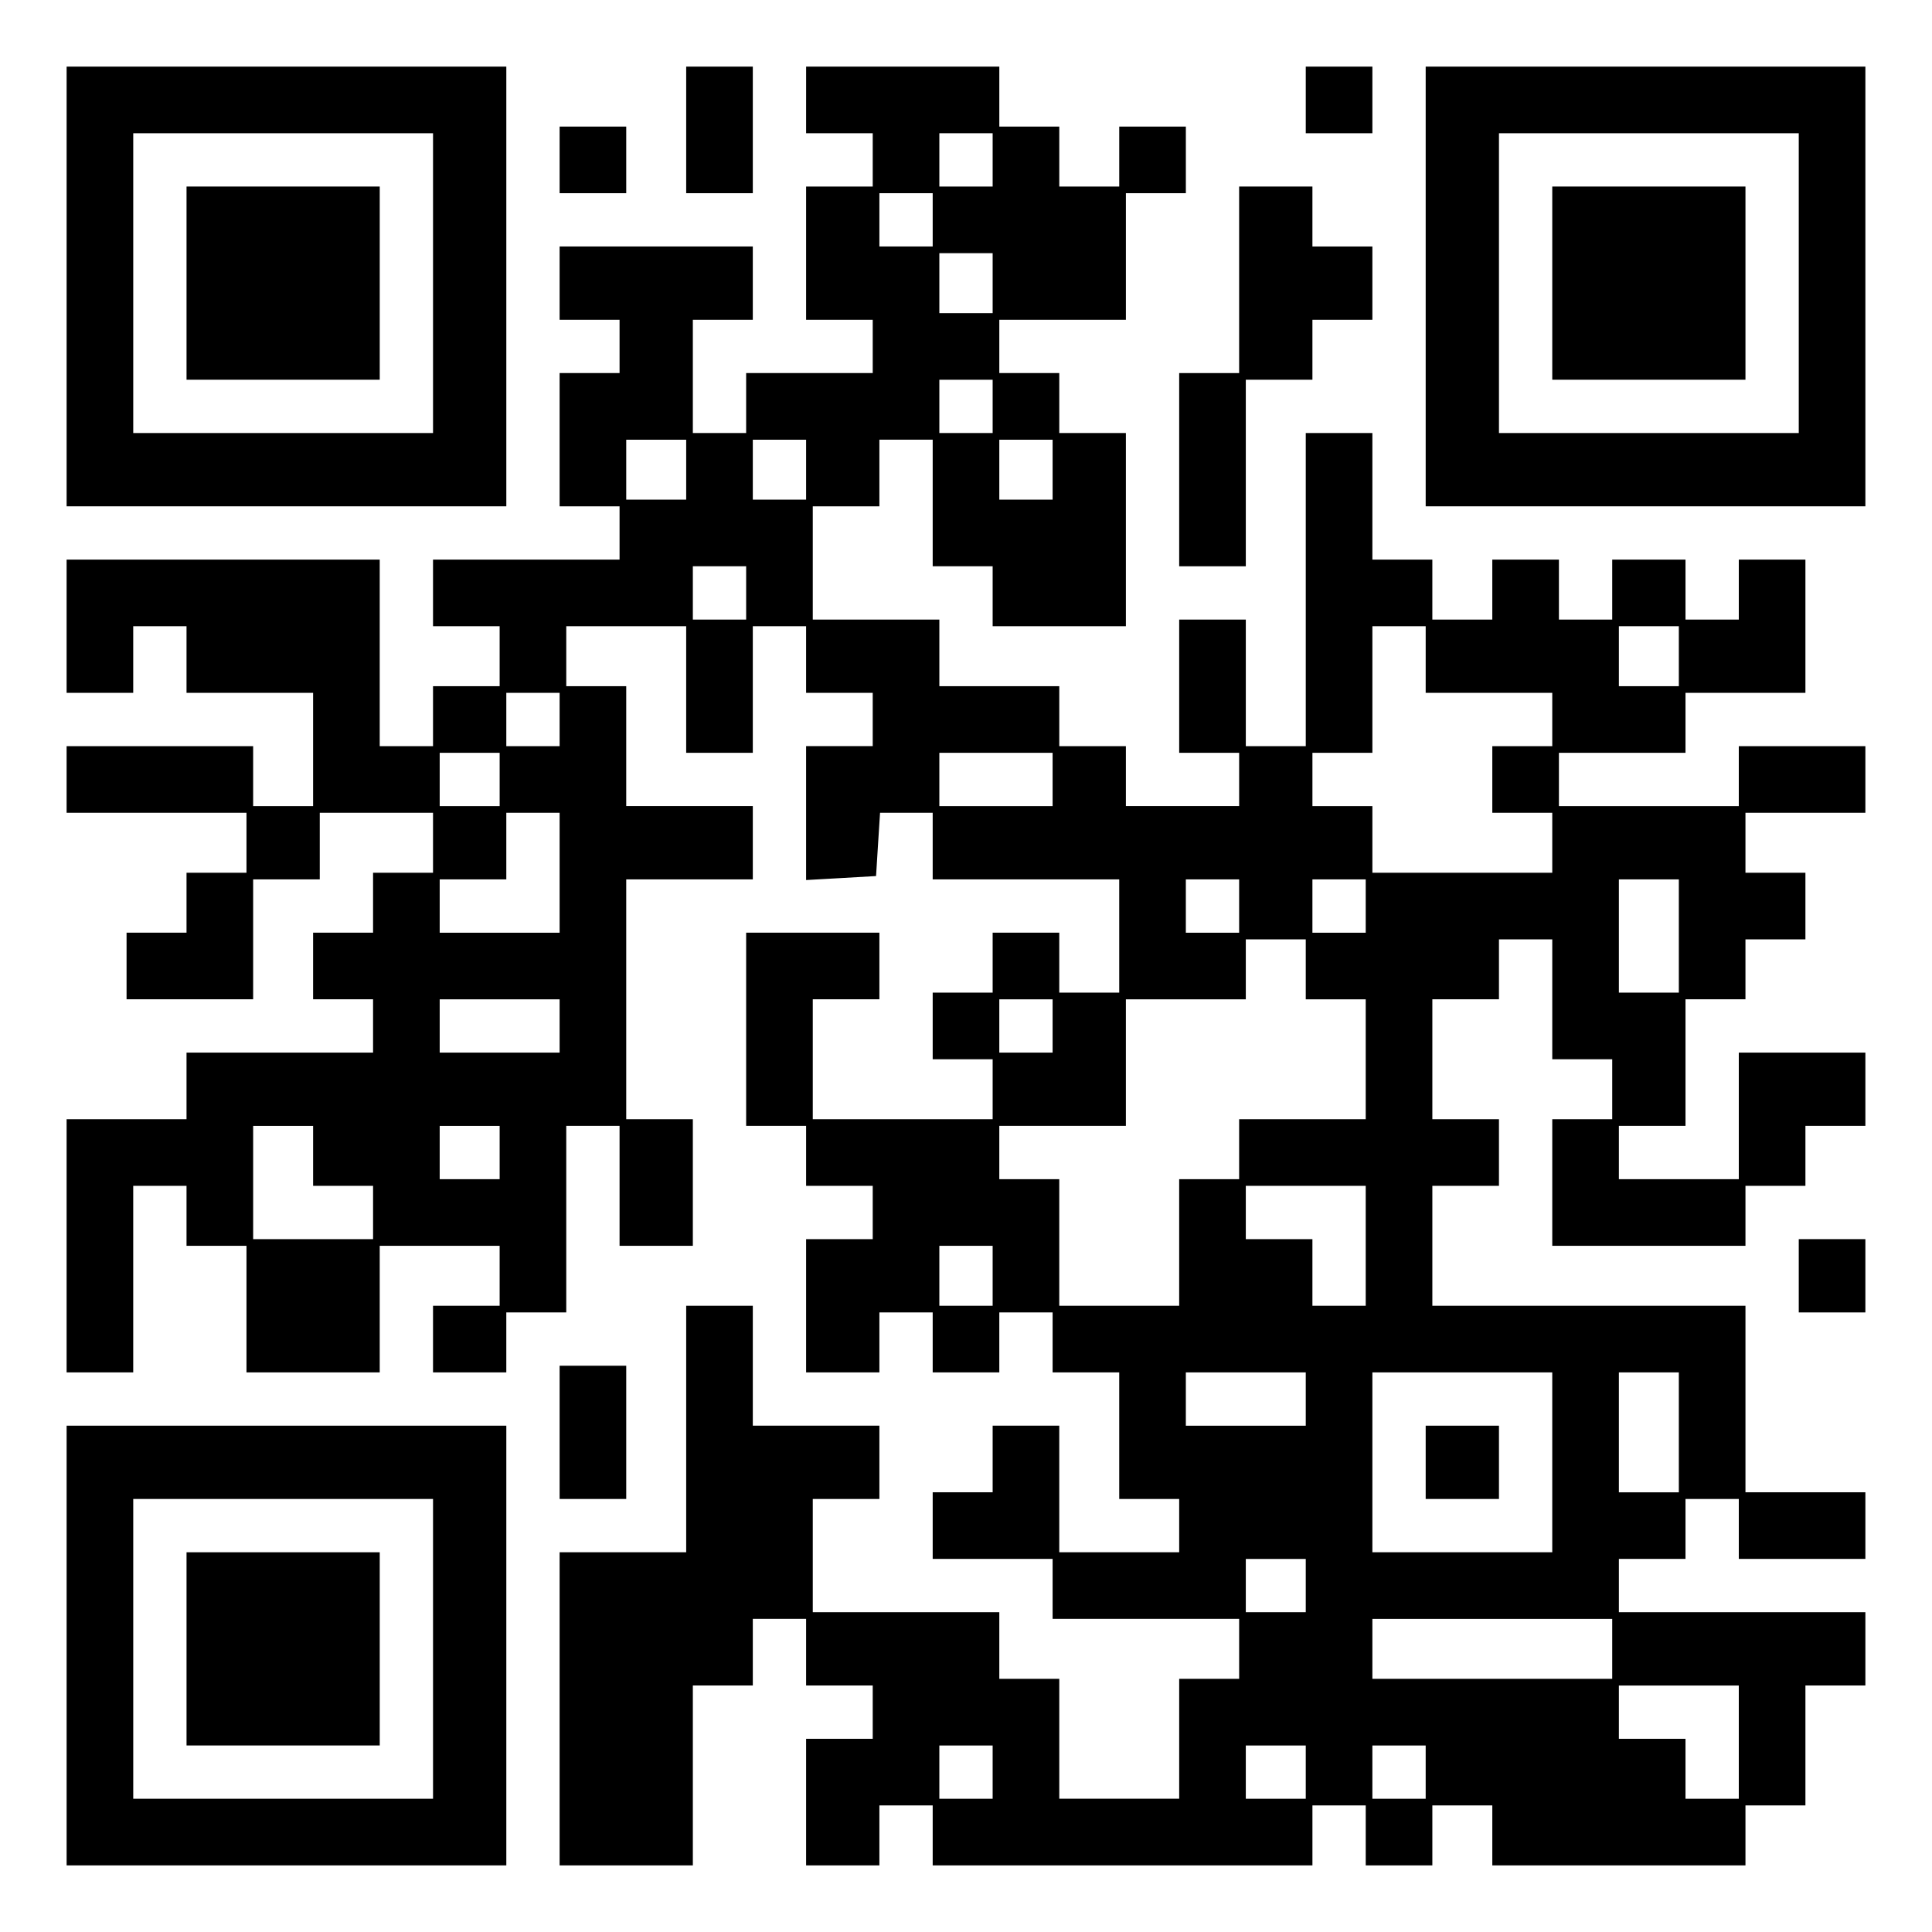 <?xml version="1.0" encoding="UTF-8" standalone="yes"?>
<svg version="1.0" xmlns="http://www.w3.org/2000/svg" width="100mm" height="100mm" viewBox="0 0 290 290" preserveAspectRatio="xMidYMid meet">
  <g transform="translate(0,290) scale(0.1,-0.1)" fill="#000000" stroke="none">
    <path d="M100 2470 l0 -330 330 0 330 0 0 330 0 330 -330 0 -330 0 0 -330z
m550 5 l0 -225 -225 0 -225 0 0 225 0 225 225 0 225 0 0 -225z"/>
    <path d="M280 2475 l0 -145 145 0 145 0 0 145 0 145 -145 0 -145 0 0 -145z"/>
    <path d="M1030 2705 l0 -95 50 0 50 0 0 95 0 95 -50 0 -50 0 0 -95z"/>
    <path d="M1210 2750 l0 -50 50 0 50 0 0 -40 0 -40 -50 0 -50 0 0 -100 0 -100
50 0 50 0 0 -40 0 -40 -95 0 -95 0 0 -45 0 -45 -40 0 -40 0 0 85 0 85 45 0 45
0 0 55 0 55 -145 0 -145 0 0 -55 0 -55 45 0 45 0 0 -40 0 -40 -45 0 -45 0 0
-100 0 -100 45 0 45 0 0 -40 0 -40 -140 0 -140 0 0 -50 0 -50 50 0 50 0 0 -45
0 -45 -50 0 -50 0 0 -45 0 -45 -40 0 -40 0 0 140 0 140 -235 0 -235 0 0 -100
0 -100 50 0 50 0 0 50 0 50 40 0 40 0 0 -50 0 -50 95 0 95 0 0 -85 0 -85 -45
0 -45 0 0 45 0 45 -140 0 -140 0 0 -50 0 -50 135 0 135 0 0 -45 0 -45 -45 0
-45 0 0 -45 0 -45 -45 0 -45 0 0 -50 0 -50 95 0 95 0 0 90 0 90 50 0 50 0 0
50 0 50 85 0 85 0 0 -45 0 -45 -45 0 -45 0 0 -45 0 -45 -45 0 -45 0 0 -50 0
-50 45 0 45 0 0 -40 0 -40 -140 0 -140 0 0 -50 0 -50 -90 0 -90 0 0 -190 0
-190 50 0 50 0 0 140 0 140 40 0 40 0 0 -45 0 -45 45 0 45 0 0 -95 0 -95 100
0 100 0 0 95 0 95 90 0 90 0 0 -45 0 -45 -50 0 -50 0 0 -50 0 -50 55 0 55 0 0
45 0 45 45 0 45 0 0 140 0 140 40 0 40 0 0 -90 0 -90 55 0 55 0 0 95 0 95 -50
0 -50 0 0 180 0 180 95 0 95 0 0 55 0 55 -95 0 -95 0 0 90 0 90 -45 0 -45 0 0
45 0 45 90 0 90 0 0 -95 0 -95 50 0 50 0 0 95 0 95 40 0 40 0 0 -50 0 -50 50
0 50 0 0 -40 0 -40 -50 0 -50 0 0 -101 0 -100 53 3 52 3 3 48 3 47 40 0 39 0
0 -50 0 -50 140 0 140 0 0 -85 0 -85 -45 0 -45 0 0 45 0 45 -50 0 -50 0 0 -45
0 -45 -45 0 -45 0 0 -50 0 -50 45 0 45 0 0 -45 0 -45 -135 0 -135 0 0 90 0 90
50 0 50 0 0 50 0 50 -100 0 -100 0 0 -145 0 -145 45 0 45 0 0 -45 0 -45 50 0
50 0 0 -40 0 -40 -50 0 -50 0 0 -100 0 -100 55 0 55 0 0 45 0 45 40 0 40 0 0
-45 0 -45 50 0 50 0 0 45 0 45 40 0 40 0 0 -45 0 -45 50 0 50 0 0 -95 0 -95
45 0 45 0 0 -40 0 -40 -90 0 -90 0 0 95 0 95 -50 0 -50 0 0 -50 0 -50 -45 0
-45 0 0 -50 0 -50 90 0 90 0 0 -45 0 -45 140 0 140 0 0 -45 0 -45 -45 0 -45 0
0 -90 0 -90 -90 0 -90 0 0 90 0 90 -45 0 -45 0 0 50 0 50 -140 0 -140 0 0 85
0 85 50 0 50 0 0 55 0 55 -95 0 -95 0 0 90 0 90 -50 0 -50 0 0 -185 0 -185
-95 0 -95 0 0 -235 0 -235 100 0 100 0 0 135 0 135 45 0 45 0 0 50 0 50 40 0
40 0 0 -50 0 -50 50 0 50 0 0 -40 0 -40 -50 0 -50 0 0 -95 0 -95 55 0 55 0 0
45 0 45 40 0 40 0 0 -45 0 -45 285 0 285 0 0 45 0 45 40 0 40 0 0 -45 0 -45
50 0 50 0 0 45 0 45 45 0 45 0 0 -45 0 -45 190 0 190 0 0 45 0 45 45 0 45 0 0
90 0 90 45 0 45 0 0 55 0 55 -185 0 -185 0 0 40 0 40 50 0 50 0 0 45 0 45 40
0 40 0 0 -45 0 -45 95 0 95 0 0 50 0 50 -90 0 -90 0 0 140 0 140 -235 0 -235
0 0 90 0 90 50 0 50 0 0 50 0 50 -50 0 -50 0 0 90 0 90 50 0 50 0 0 45 0 45
40 0 40 0 0 -90 0 -90 45 0 45 0 0 -45 0 -45 -45 0 -45 0 0 -95 0 -95 145 0
145 0 0 45 0 45 45 0 45 0 0 45 0 45 45 0 45 0 0 55 0 55 -95 0 -95 0 0 -95 0
-95 -90 0 -90 0 0 40 0 40 50 0 50 0 0 95 0 95 45 0 45 0 0 45 0 45 45 0 45 0
0 50 0 50 -45 0 -45 0 0 45 0 45 90 0 90 0 0 50 0 50 -95 0 -95 0 0 -45 0 -45
-135 0 -135 0 0 40 0 40 95 0 95 0 0 45 0 45 90 0 90 0 0 100 0 100 -50 0 -50
0 0 -45 0 -45 -40 0 -40 0 0 45 0 45 -55 0 -55 0 0 -45 0 -45 -40 0 -40 0 0
45 0 45 -50 0 -50 0 0 -45 0 -45 -45 0 -45 0 0 45 0 45 -45 0 -45 0 0 95 0 95
-50 0 -50 0 0 -235 0 -235 -45 0 -45 0 0 95 0 95 -50 0 -50 0 0 -100 0 -100
45 0 45 0 0 -40 0 -40 -85 0 -85 0 0 45 0 45 -50 0 -50 0 0 45 0 45 -90 0 -90
0 0 50 0 50 -95 0 -95 0 0 85 0 85 50 0 50 0 0 50 0 50 40 0 40 0 0 -95 0 -95
45 0 45 0 0 -45 0 -45 100 0 100 0 0 145 0 145 -50 0 -50 0 0 45 0 45 -45 0
-45 0 0 40 0 40 95 0 95 0 0 95 0 95 45 0 45 0 0 50 0 50 -50 0 -50 0 0 -45 0
-45 -45 0 -45 0 0 45 0 45 -45 0 -45 0 0 45 0 45 -145 0 -145 0 0 -50z m280
-90 l0 -40 -40 0 -40 0 0 40 0 40 40 0 40 0 0 -40z m-90 -90 l0 -40 -40 0 -40
0 0 40 0 40 40 0 40 0 0 -40z m90 -95 l0 -45 -40 0 -40 0 0 45 0 45 40 0 40 0
0 -45z m0 -185 l0 -40 -40 0 -40 0 0 40 0 40 40 0 40 0 0 -40z m-460 -95 l0
-45 -45 0 -45 0 0 45 0 45 45 0 45 0 0 -45z m180 0 l0 -45 -40 0 -40 0 0 45 0
45 40 0 40 0 0 -45z m370 0 l0 -45 -40 0 -40 0 0 45 0 45 40 0 40 0 0 -45z
m-460 -185 l0 -40 -40 0 -40 0 0 40 0 40 40 0 40 0 0 -40z m1020 -100 l0 -50
95 0 95 0 0 -40 0 -40 -45 0 -45 0 0 -50 0 -50 45 0 45 0 0 -45 0 -45 -135 0
-135 0 0 50 0 50 -45 0 -45 0 0 40 0 40 45 0 45 0 0 95 0 95 40 0 40 0 0 -50z
m380 5 l0 -45 -45 0 -45 0 0 45 0 45 45 0 45 0 0 -45z m-1680 -95 l0 -40 -40
0 -40 0 0 40 0 40 40 0 40 0 0 -40z m-90 -90 l0 -40 -45 0 -45 0 0 40 0 40 45
0 45 0 0 -40z m830 0 l0 -40 -85 0 -85 0 0 40 0 40 85 0 85 0 0 -40z m-740
-140 l0 -90 -90 0 -90 0 0 40 0 40 50 0 50 0 0 50 0 50 40 0 40 0 0 -90z
m1020 -50 l0 -40 -40 0 -40 0 0 40 0 40 40 0 40 0 0 -40z m190 0 l0 -40 -40 0
-40 0 0 40 0 40 40 0 40 0 0 -40z m470 -45 l0 -85 -45 0 -45 0 0 85 0 85 45 0
45 0 0 -85z m-560 -50 l0 -45 45 0 45 0 0 -90 0 -90 -95 0 -95 0 0 -45 0 -45
-45 0 -45 0 0 -95 0 -95 -90 0 -90 0 0 95 0 95 -45 0 -45 0 0 40 0 40 95 0 95
0 0 95 0 95 90 0 90 0 0 45 0 45 45 0 45 0 0 -45z m-1120 -85 l0 -40 -90 0
-90 0 0 40 0 40 90 0 90 0 0 -40z m740 0 l0 -40 -40 0 -40 0 0 40 0 40 40 0
40 0 0 -40z m-1110 -195 l0 -45 45 0 45 0 0 -40 0 -40 -90 0 -90 0 0 85 0 85
45 0 45 0 0 -45z m280 5 l0 -40 -45 0 -45 0 0 40 0 40 45 0 45 0 0 -40z m1300
-140 l0 -90 -40 0 -40 0 0 50 0 50 -50 0 -50 0 0 40 0 40 90 0 90 0 0 -90z
m-560 -45 l0 -45 -40 0 -40 0 0 45 0 45 40 0 40 0 0 -45z m470 -185 l0 -40
-90 0 -90 0 0 40 0 40 90 0 90 0 0 -40z m370 -95 l0 -135 -135 0 -135 0 0 135
0 135 135 0 135 0 0 -135z m190 45 l0 -90 -45 0 -45 0 0 90 0 90 45 0 45 0 0
-90z m-560 -230 l0 -40 -45 0 -45 0 0 40 0 40 45 0 45 0 0 -40z m460 -95 l0
-45 -180 0 -180 0 0 45 0 45 180 0 180 0 0 -45z m190 -140 l0 -85 -40 0 -40 0
0 45 0 45 -50 0 -50 0 0 40 0 40 90 0 90 0 0 -85z m-1120 -45 l0 -40 -40 0
-40 0 0 40 0 40 40 0 40 0 0 -40z m470 0 l0 -40 -45 0 -45 0 0 40 0 40 45 0
45 0 0 -40z m180 0 l0 -40 -40 0 -40 0 0 40 0 40 40 0 40 0 0 -40z"/>
    <path d="M2140 705 l0 -55 55 0 55 0 0 55 0 55 -55 0 -55 0 0 -55z"/>
    <path d="M1960 2750 l0 -50 50 0 50 0 0 50 0 50 -50 0 -50 0 0 -50z"/>
    <path d="M2140 2470 l0 -330 330 0 330 0 0 330 0 330 -330 0 -330 0 0 -330z
m560 5 l0 -225 -225 0 -225 0 0 225 0 225 225 0 225 0 0 -225z"/>
    <path d="M2330 2475 l0 -145 145 0 145 0 0 145 0 145 -145 0 -145 0 0 -145z"/>
    <path d="M840 2660 l0 -50 50 0 50 0 0 50 0 50 -50 0 -50 0 0 -50z"/>
    <path d="M1860 2480 l0 -140 -45 0 -45 0 0 -145 0 -145 50 0 50 0 0 140 0 140
50 0 50 0 0 45 0 45 45 0 45 0 0 55 0 55 -45 0 -45 0 0 45 0 45 -55 0 -55 0 0
-140z"/>
    <path d="M2700 985 l0 -55 50 0 50 0 0 55 0 55 -50 0 -50 0 0 -55z"/>
    <path d="M840 750 l0 -100 50 0 50 0 0 100 0 100 -50 0 -50 0 0 -100z"/>
    <path d="M100 430 l0 -330 330 0 330 0 0 330 0 330 -330 0 -330 0 0 -330z
m550 -5 l0 -225 -225 0 -225 0 0 225 0 225 225 0 225 0 0 -225z"/>
    <path d="M280 425 l0 -145 145 0 145 0 0 145 0 145 -145 0 -145 0 0 -145z"/>
  </g>
</svg>